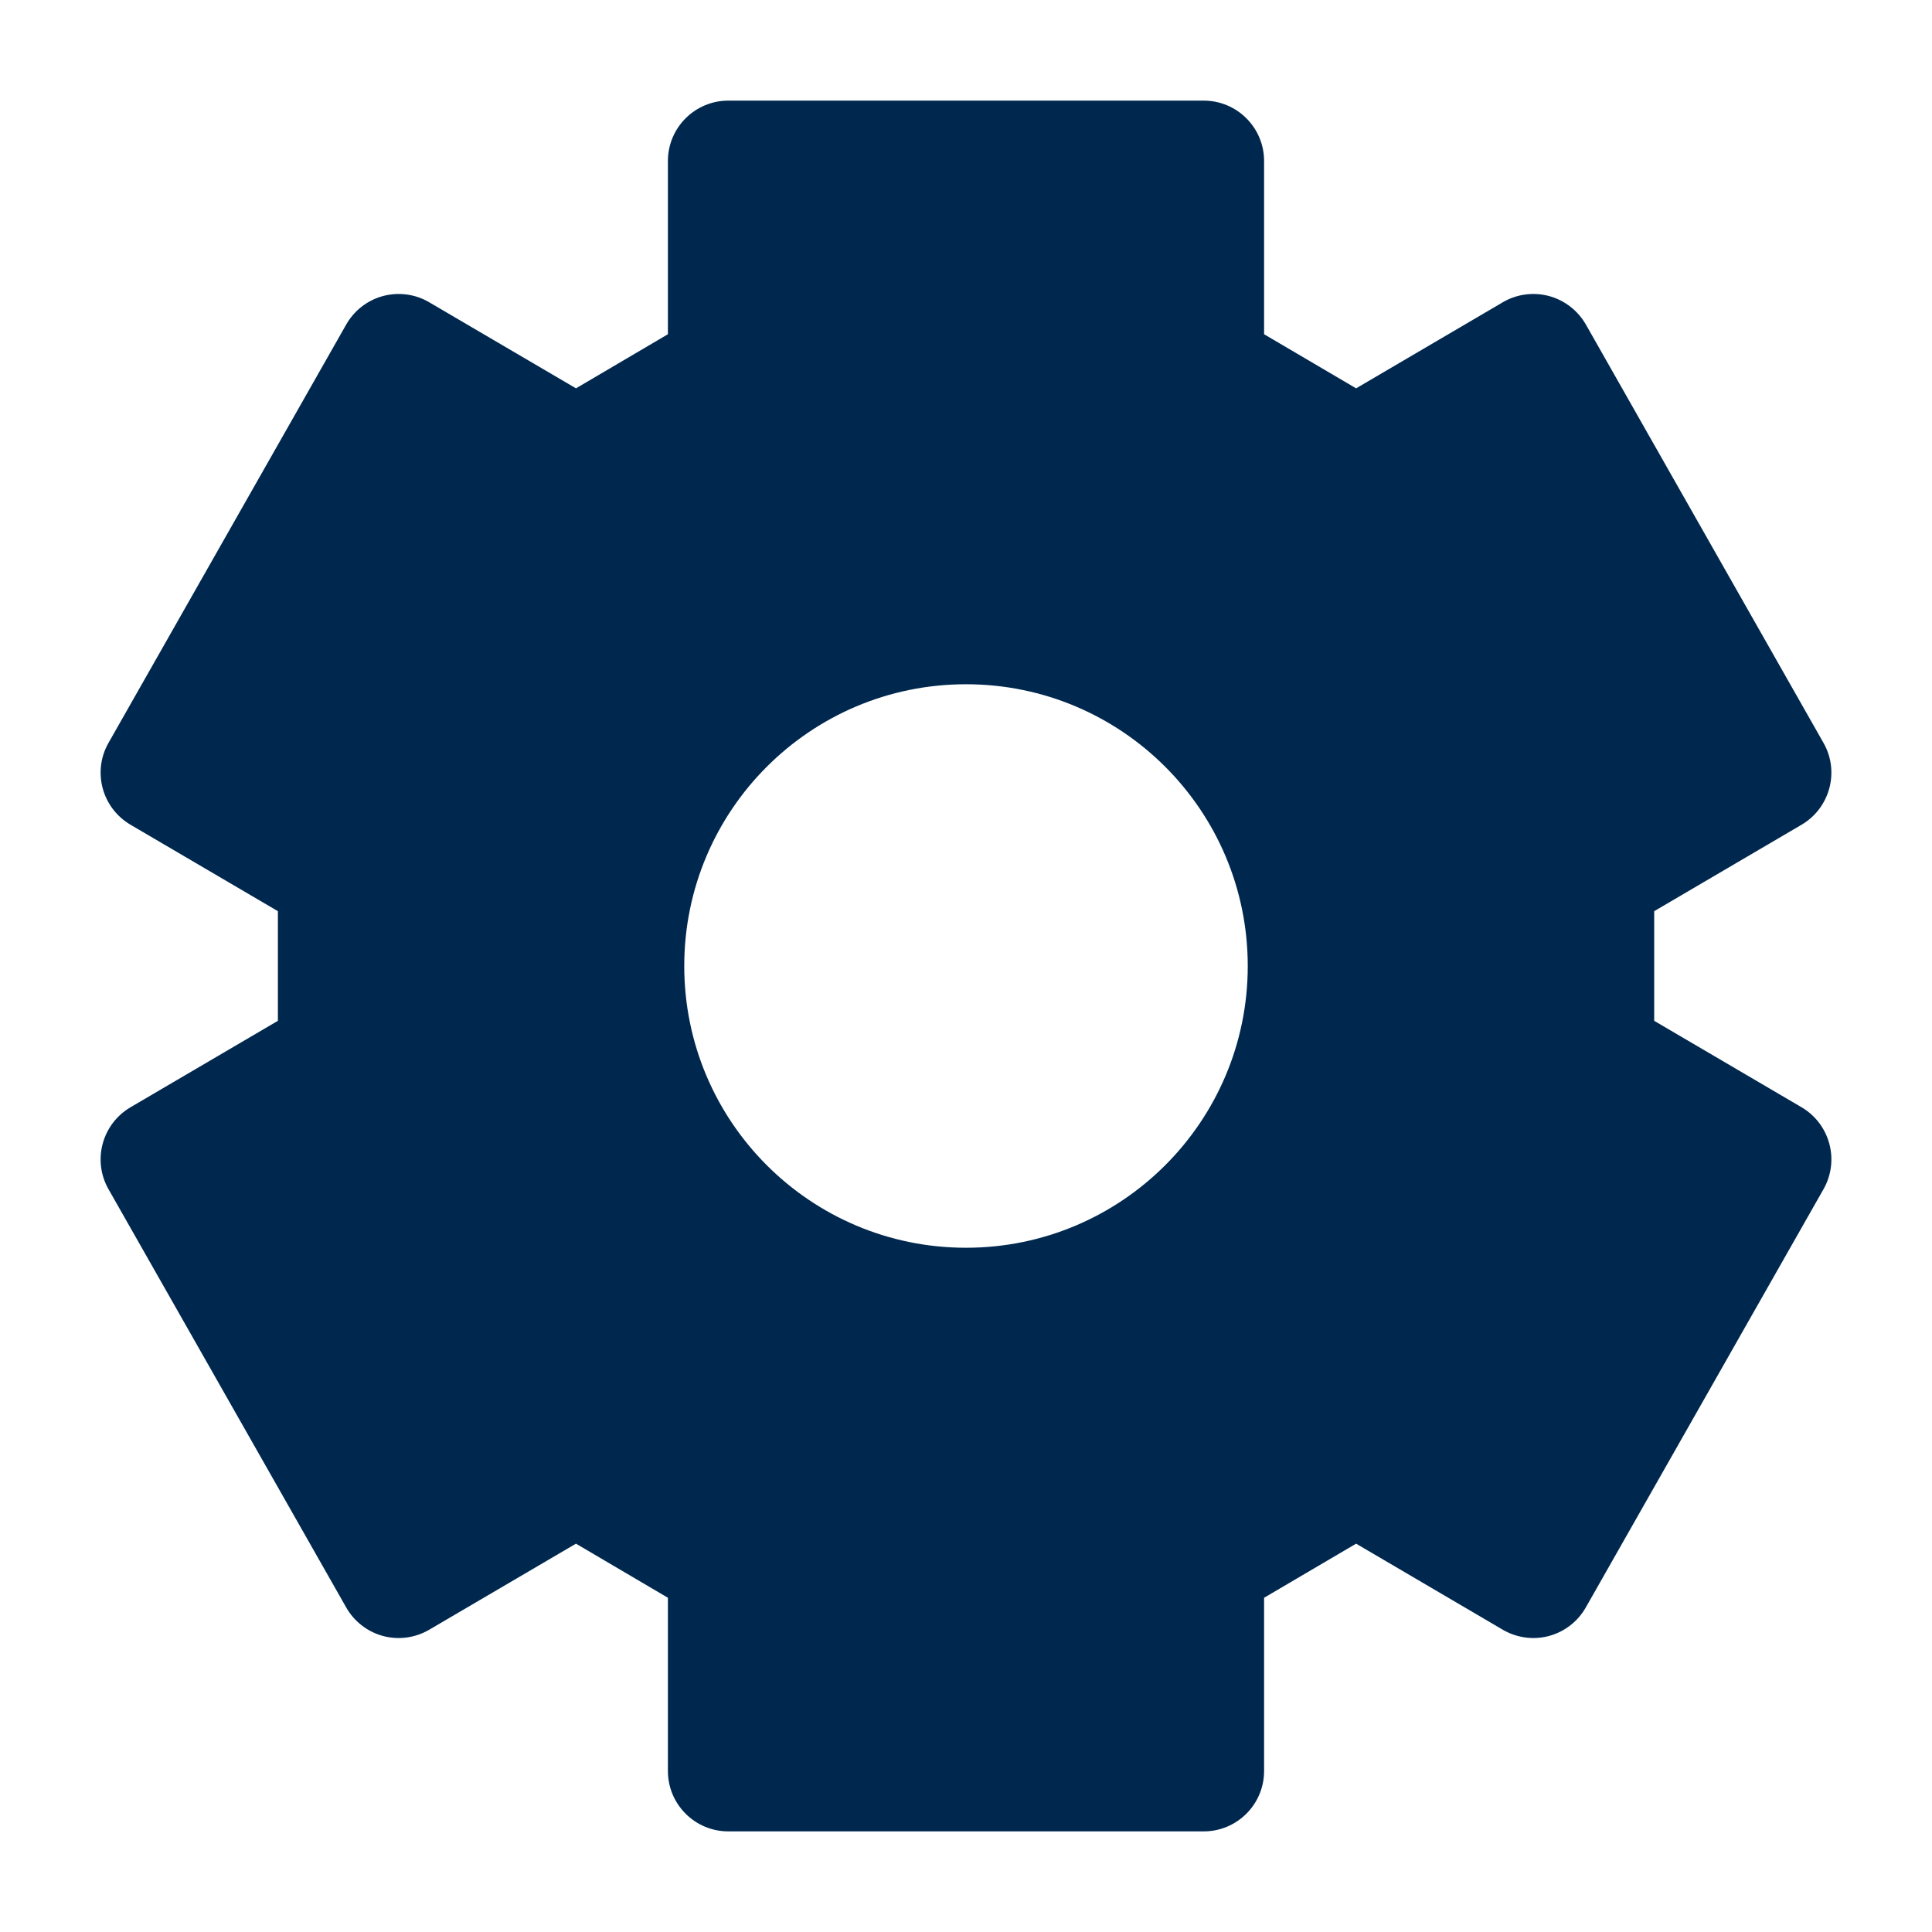 <svg width="24" height="24" viewBox="0 0 24 24" fill="none" xmlns="http://www.w3.org/2000/svg">
<path fill-rule="evenodd" clip-rule="evenodd" d="M9.047 1.25C8.633 1.25 8.297 1.586 8.297 2V4.152L7.155 4.824L5.332 3.755C5.159 3.653 4.953 3.626 4.759 3.677C4.565 3.729 4.4 3.857 4.301 4.031L1.348 9.228C1.145 9.584 1.267 10.037 1.621 10.245L3.452 11.319L3.452 12.681L1.621 13.755C1.267 13.963 1.145 14.416 1.348 14.773L4.301 19.969C4.4 20.143 4.565 20.271 4.759 20.323C4.953 20.375 5.159 20.346 5.332 20.245L7.155 19.176L8.297 19.848L8.297 22C8.297 22.414 8.633 22.75 9.047 22.75H14.953C15.367 22.75 15.703 22.414 15.703 22V19.848L16.846 19.176L18.668 20.245C18.841 20.346 19.048 20.375 19.241 20.323C19.435 20.271 19.6 20.143 19.699 19.969L22.652 14.773C22.855 14.416 22.733 13.963 22.38 13.755L20.549 12.681L20.549 11.319L22.38 10.245C22.733 10.037 22.855 9.584 22.652 9.228L19.7 4.031C19.6 3.857 19.435 3.729 19.241 3.677C19.048 3.626 18.841 3.653 18.668 3.755L16.846 4.824L15.703 4.152V2C15.703 1.586 15.367 1.25 14.953 1.25L9.047 1.25ZM12 15.5C13.933 15.5 15.5 13.933 15.5 12C15.5 10.067 13.933 8.5 12 8.5C10.067 8.5 8.5 10.067 8.5 12C8.5 13.933 10.067 15.5 12 15.5Z" fill="#00284F"/>
</svg>
